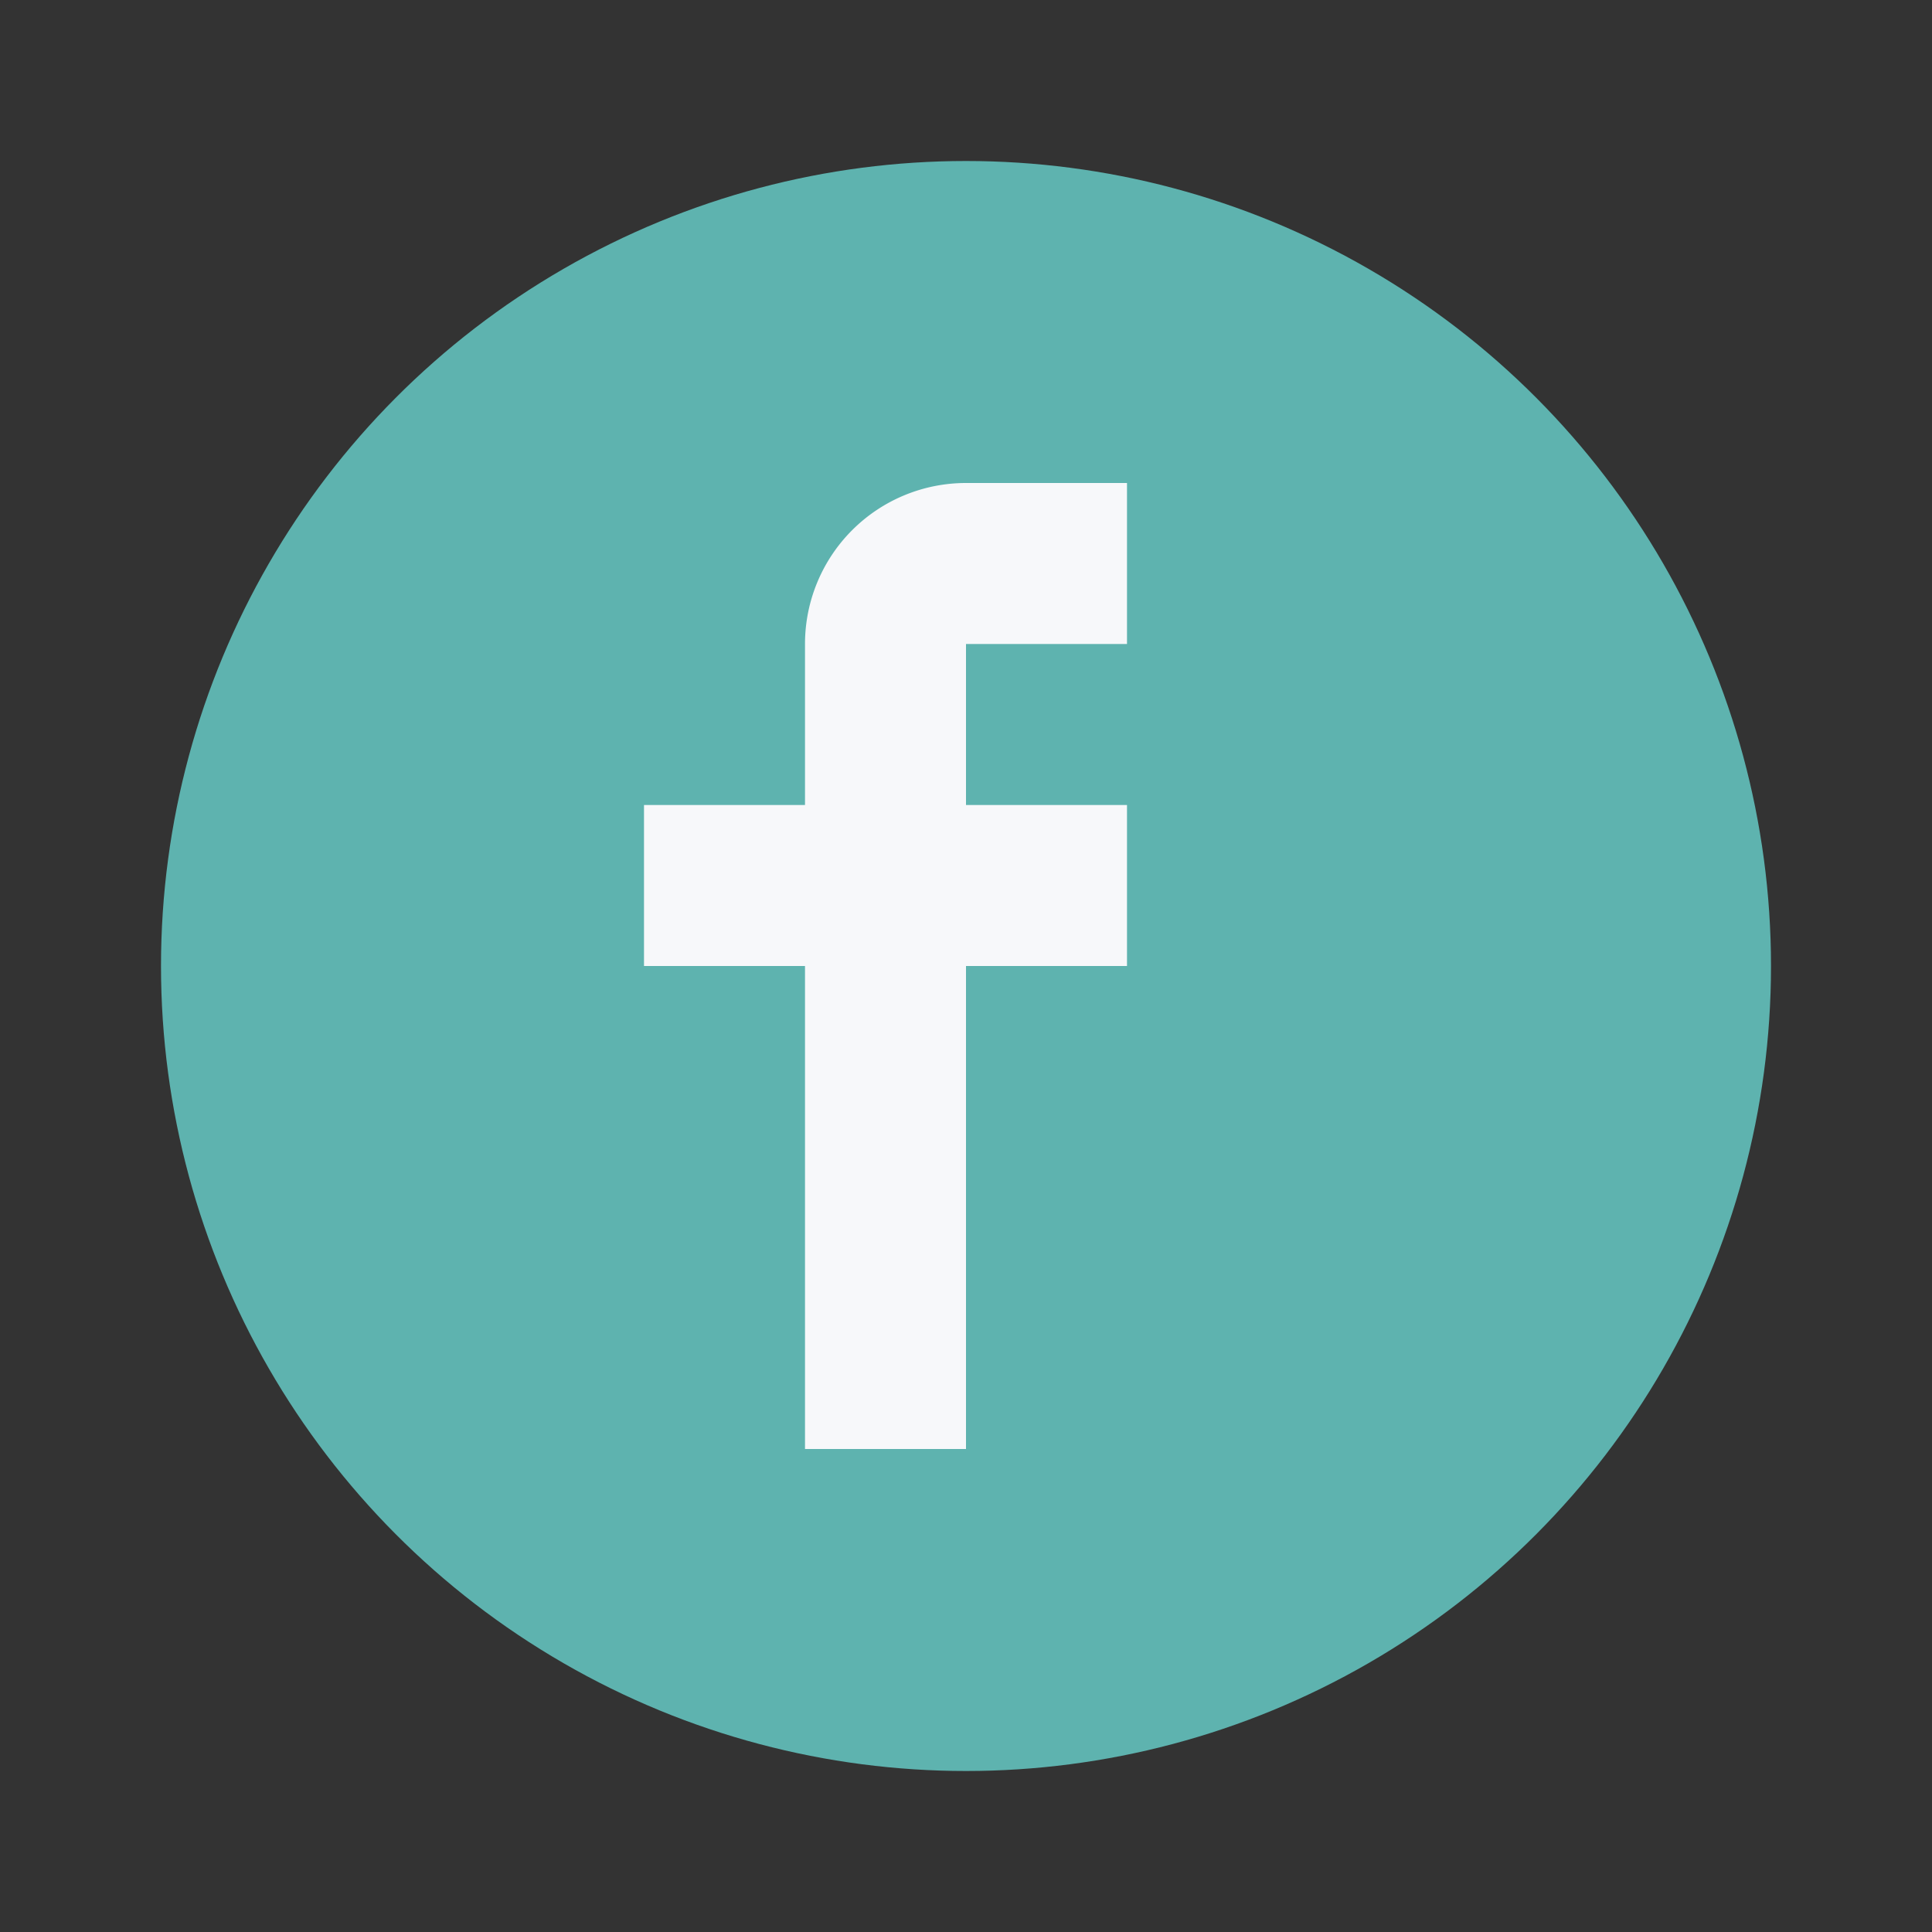 <?xml version="1.0" encoding="UTF-8"?>
<svg xmlns="http://www.w3.org/2000/svg" width="24" height="24" viewBox="0 0 24 24"><rect x="0" y="0" width="24" height="24" fill="#333333" stroke="none"/><circle cx="12" cy="12" r="10" fill="#5EB3AF"/><path d="M14 8h-2v2h2v2h-2v6h-2v-6H8v-2h2V8a2 2 0 0 1 2-2h2z" fill="#F7F8FA"/></svg>
